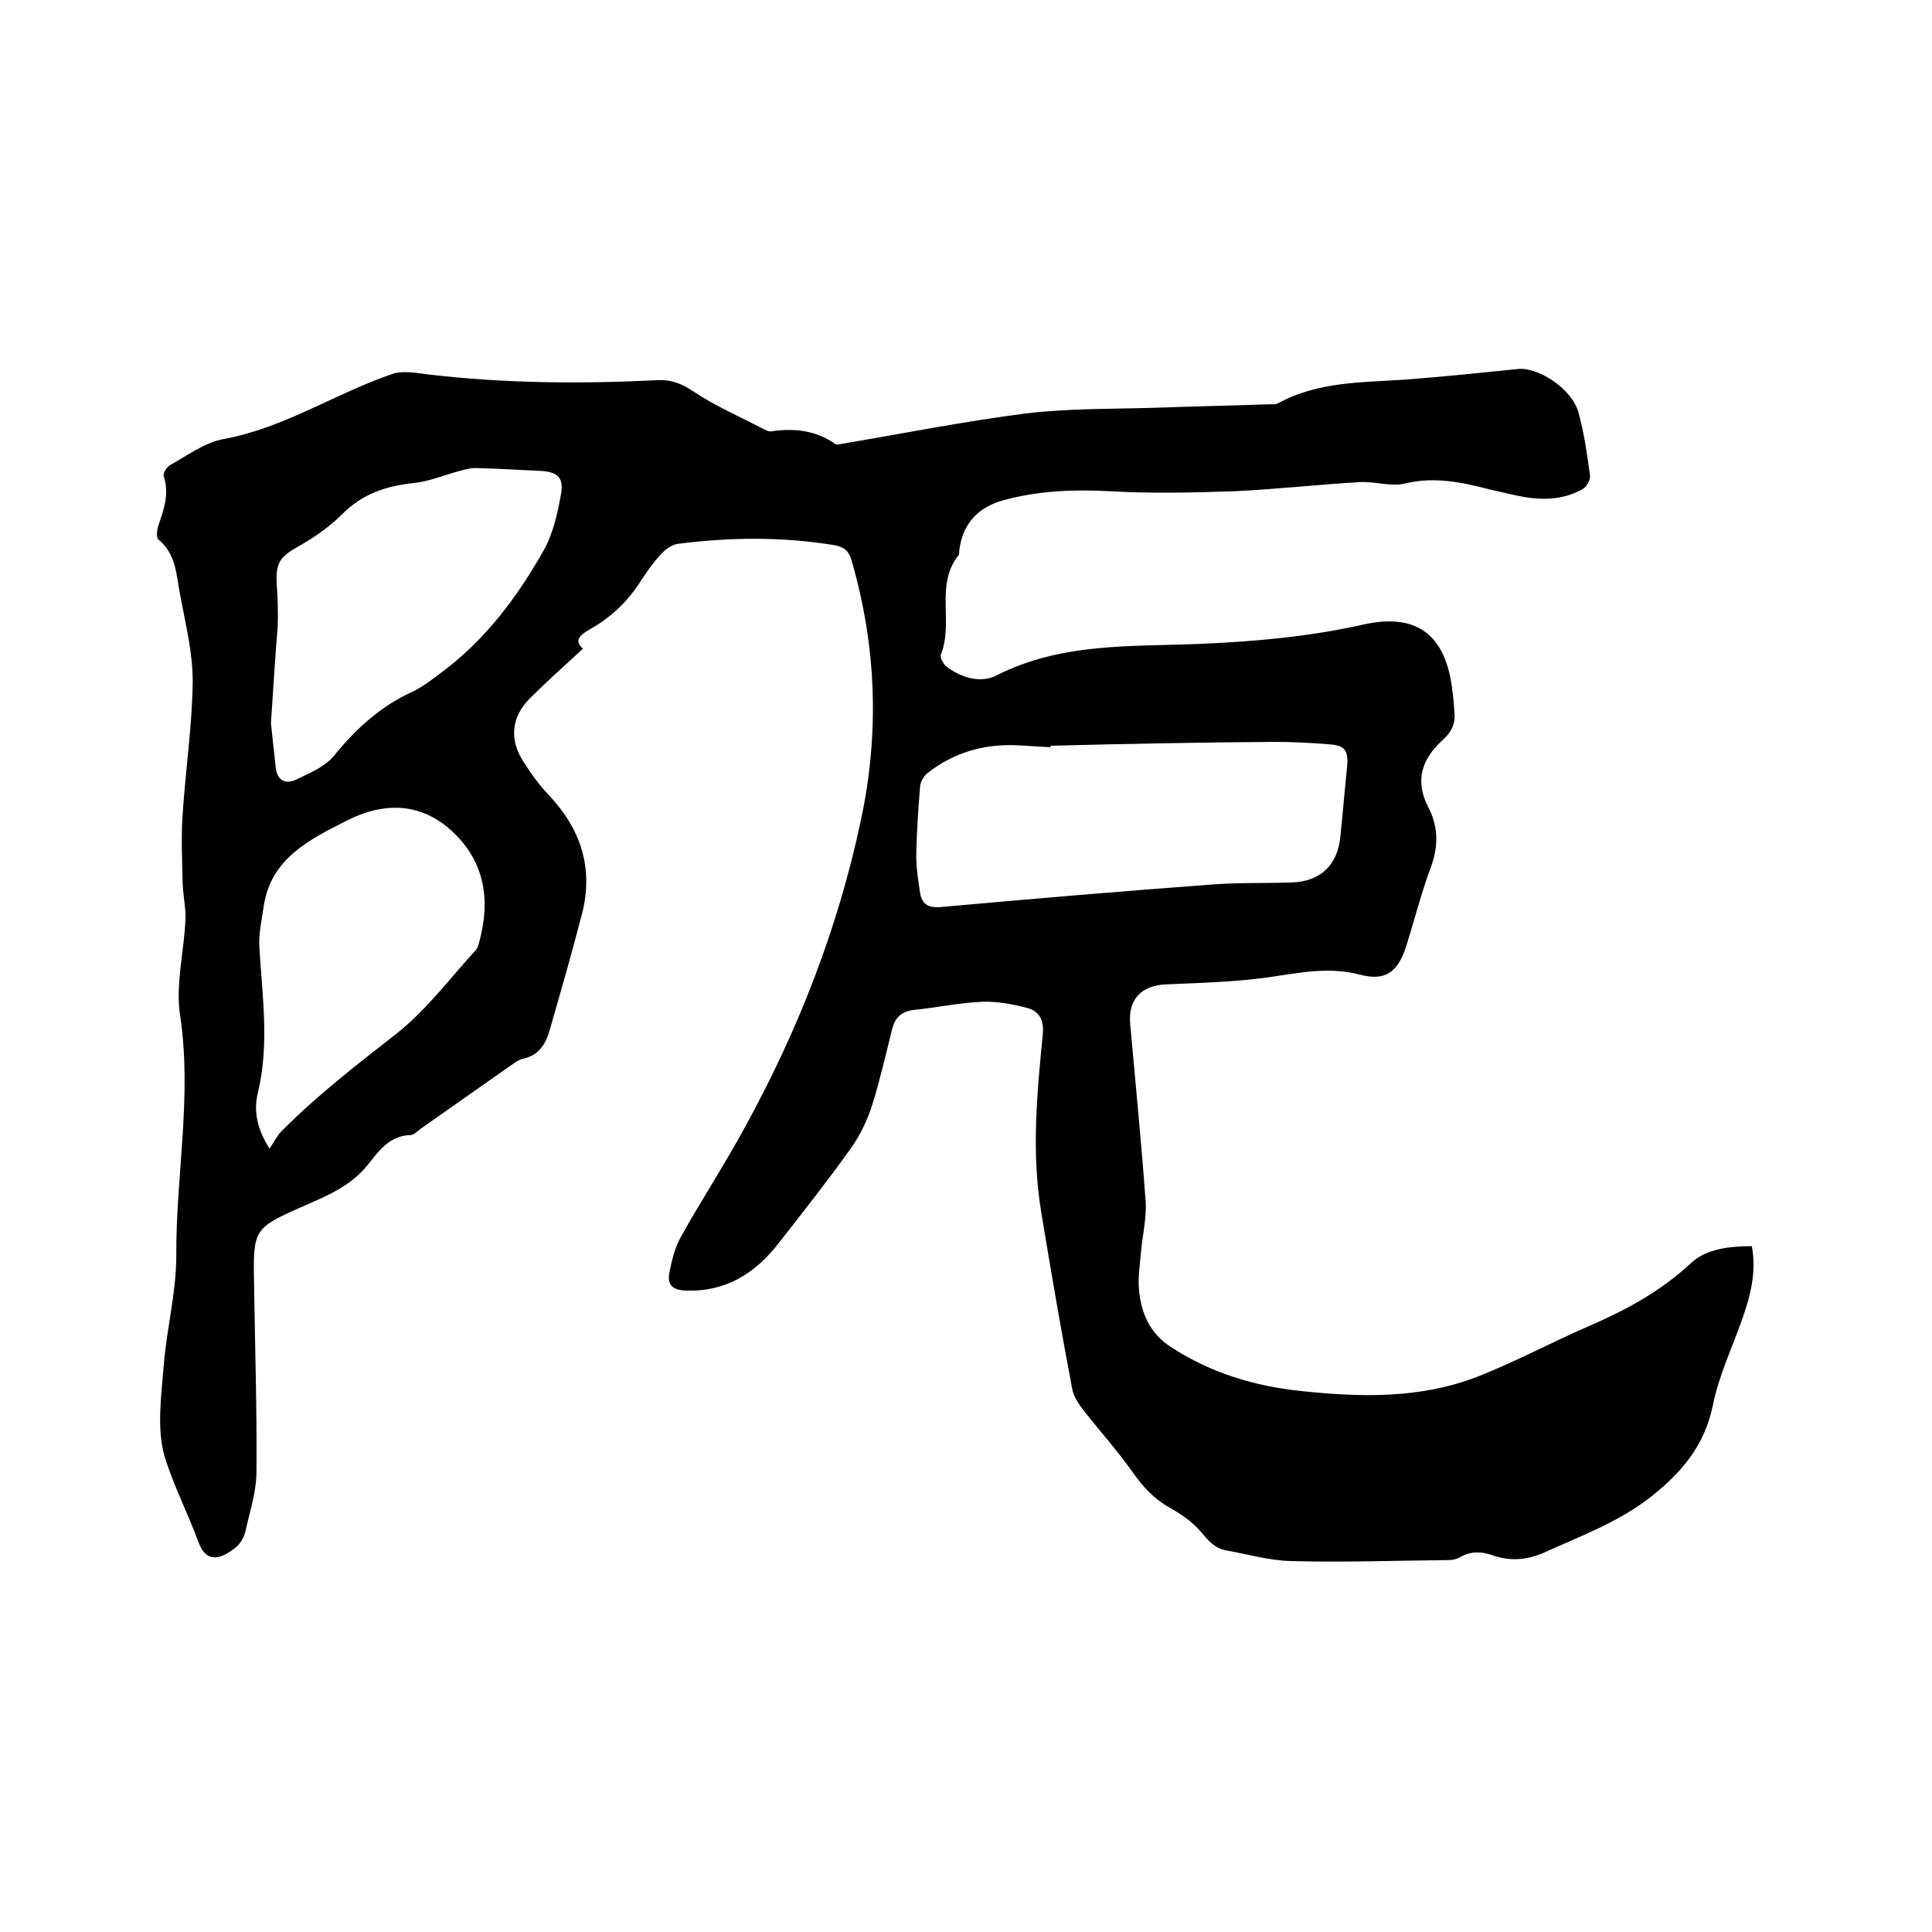 <svg enable-background="new 0 0 400 400" viewBox="0 0 400 400" xmlns="http://www.w3.org/2000/svg"><path d="m120.7 134.3c-3.8 3.5-7.5 6.8-11 10.3-3.8 3.8-4.3 8.4-1.4 13 1.6 2.5 3.3 4.9 5.4 7.1 6.6 7 9.2 15.1 6.8 24.5-2.1 8.1-4.4 16.1-6.7 24.1-.8 2.8-2.2 5.2-5.5 5.9-1.1.2-2 1.1-3 1.7-6.1 4.3-12.1 8.5-18.2 12.8-.7.5-1.4 1.3-2.1 1.3-4.3.1-6.5 3.2-8.8 6.1-3.5 4.4-8.3 6.4-13.1 8.5-10.7 4.7-10.7 4.8-10.5 16.4.2 12.9.6 25.8.5 38.7 0 4.1-1.4 8.3-2.3 12.4-.3 1.2-1 2.4-1.9 3.2-3.4 2.8-6.3 3.2-7.8-1-2.2-6-5.2-11.8-7-17.7-1.7-5.8-.7-12.6-.2-18.9.6-7.6 2.6-15.1 2.6-22.7-.1-16.6 3.3-33 .8-49.7-1-6.4.8-13.2 1.1-19.9.1-2.7-.6-5.4-.6-8.1-.1-4.5-.3-9 0-13.5.6-9.3 2-18.6 2.1-27.8 0-5.9-1.5-11.9-2.6-17.8-.8-4.1-.8-8.5-4.5-11.5-.5-.4-.3-2 0-2.9 1.1-3.3 2.3-6.5 1.1-10.2-.2-.6.6-1.9 1.3-2.3 3.6-2 7.2-4.7 11.1-5.4 12.6-2.3 23.2-9.5 35-13.5 2.1-.7 4.8-.2 7.2.1 15.9 1.9 31.9 2 47.8 1.2 2.7-.1 4.8.7 7.2 2.3 4.6 3.1 9.8 5.3 14.7 7.9.5.2 1 .5 1.5.4 4.7-.7 9.2-.2 13.2 2.6.4.3 1.2 0 1.9-.1 12.5-2.1 25-4.6 37.6-6.2 9.1-1.1 18.4-.9 27.5-1.2 7.6-.3 15.2-.4 22.8-.7.6 0 1.4.1 1.9-.2 8.2-4.5 17.3-4.3 26.3-4.9 7.8-.6 15.6-1.4 23.3-2.2 4.2-.5 11.3 4.1 12.6 9 1.2 4.3 1.8 8.7 2.4 13.1.1.9-.8 2.4-1.6 2.8-4.3 2.4-8.9 2.3-13.6 1.3-1.8-.4-3.5-.8-5.3-1.2-5.8-1.5-11.6-2.8-17.8-1.3-2.9.7-6.1-.4-9.1-.3-8.8.5-17.5 1.5-26.2 1.9-8.6.3-17.3.5-25.9 0-7.4-.4-14.6-.1-21.7 1.8-5.4 1.4-8.7 4.8-9.4 10.5 0 .3 0 .7-.1.9-5 6.2-1 13.9-3.7 20.6-.3.6.6 2.2 1.4 2.7 3.1 2.2 6.9 3.3 10.2 1.6 13.4-6.8 27.9-5.9 42.3-6.5 11.3-.5 22.5-1.5 33.6-4 11.2-2.5 17.1 2.3 18.4 13.7.2 1.4.3 2.7.4 4.1.3 2.5-.4 4.3-2.4 6.1-4.2 3.8-5.9 8.3-3 13.9 2 3.8 2.2 7.9.6 12.3-2 5.3-3.4 10.9-5.1 16.3-1.7 5.5-4.3 7.5-9.6 6.1-6.4-1.7-12.5-.4-18.7.5-7.1 1-14.3 1.2-21.4 1.5-5.2.2-8 3.1-7.5 8.3 1.1 12.2 2.3 24.4 3.2 36.7.2 3.5-.7 7.1-1 10.7-.2 2.4-.6 4.9-.4 7.3.4 5 2.2 9.3 6.8 12.2 8.2 5.3 17.2 8 26.8 9 12.3 1.3 24.6 1.6 36.3-2.9 8-3.1 15.5-7.2 23.4-10.6 7.6-3.3 14.8-7.2 20.9-12.9 2.8-2.7 7.1-3.6 12.7-3.6 1 5.4-.3 10.4-2.1 15.4-2.1 5.9-4.8 11.6-6 17.7-1.7 8-6.1 13.4-12.3 18.4-6.8 5.5-14.8 8.4-22.5 11.9-3.6 1.6-7.1 1.9-10.8.6-2.3-.8-4.5-.9-6.7.4-.7.4-1.6.6-2.4.6-10.9.1-21.8.5-32.6.2-4.5-.1-8.9-1.4-13.4-2.2-2.4-.4-3.8-2.1-5.4-4-1.7-2-4.1-3.6-6.4-4.9-3.2-1.8-5.5-4.3-7.6-7.3-3.1-4.4-6.7-8.4-10-12.6-1.1-1.4-2.2-3-2.5-4.6-2.3-12.1-4.4-24.3-6.4-36.5-2.1-12.4-.9-24.7.3-37 .3-2.9-.8-4.8-3.2-5.4-3-.8-6.2-1.4-9.3-1.3-4.7.2-9.4 1.2-14.2 1.7-2.6.3-3.9 1.6-4.5 4-1.3 5.2-2.5 10.5-4.1 15.6-1 3.2-2.5 6.3-4.4 9-4.8 6.7-9.9 13.2-15 19.7-4.9 6.3-11 10.1-19.2 9.8-2.9-.1-3.9-1.3-3.4-3.8s1.1-5 2.3-7.2c4.4-7.9 9.4-15.5 13.7-23.5 10.8-19.8 18.9-40.6 23.6-62.7 3.9-18.1 3.3-36.1-1.9-54-.6-2-1.5-2.7-3.4-3.1-10.8-1.8-21.7-1.7-32.6-.3-1.3.2-2.6 1.2-3.5 2.2-1.6 1.7-2.9 3.6-4.2 5.6-2.7 4.2-6.2 7.5-10.5 9.9-2.1 1.2-3.3 2.4-1.4 4zm96.8 20.1v.3c-2.3-.1-4.6-.3-7-.4-6.8-.3-13 1.5-18.4 5.7-.8.6-1.5 1.8-1.6 2.8-.4 4.7-.7 9.5-.8 14.3 0 2.6.4 5.2.8 7.8.4 2.3 1.7 3.1 4.2 2.9 18.9-1.7 37.7-3.3 56.6-4.7 5.4-.4 10.8-.2 16.2-.4 5.9-.2 9.4-3.6 10-9.4.5-4.8.9-9.7 1.4-14.5.3-3.4-.4-4.5-3.8-4.7-3.7-.3-7.4-.5-11.1-.5-15.5.1-31 .4-46.5.8zm-161.4-4.7c.2 2.1.6 5.7 1 9.3.3 2.5 1.9 3.4 4 2.5 2.9-1.4 6.2-2.7 8.1-5.1 4.5-5.5 9.5-10.1 16-13.1 2.2-1 4.1-2.5 6.1-4 9.2-6.8 15.9-15.8 21.4-25.6 1.9-3.5 2.8-7.7 3.5-11.7.5-3.2-.9-4.3-4.2-4.5-4.5-.2-9.1-.5-13.6-.6-1.2 0-2.4.4-3.6.7-3 .8-6 2.1-9.1 2.4-5.7.6-10.6 2.2-14.8 6.4-2.6 2.6-5.7 4.8-8.9 6.6-4 2.2-5 3.5-4.7 8.1.2 2.8.3 5.7.2 8.5-.5 6.1-.9 12.3-1.4 20.1zm-.3 88.1c1-1.4 1.5-2.6 2.4-3.5 7.4-7.5 15.6-13.8 23.9-20.3 6.2-4.9 11.1-11.5 16.5-17.4.3-.4.5-1 .6-1.5 2.4-8.7 1.2-16.7-5.6-23-6.5-6-14.1-6.1-21.8-2.2s-15.7 7.8-17.2 17.7c-.4 2.9-1.1 5.8-.9 8.6.6 10 2.1 20-.3 30-.9 3.6-.3 7.4 2.4 11.6z"/></svg>